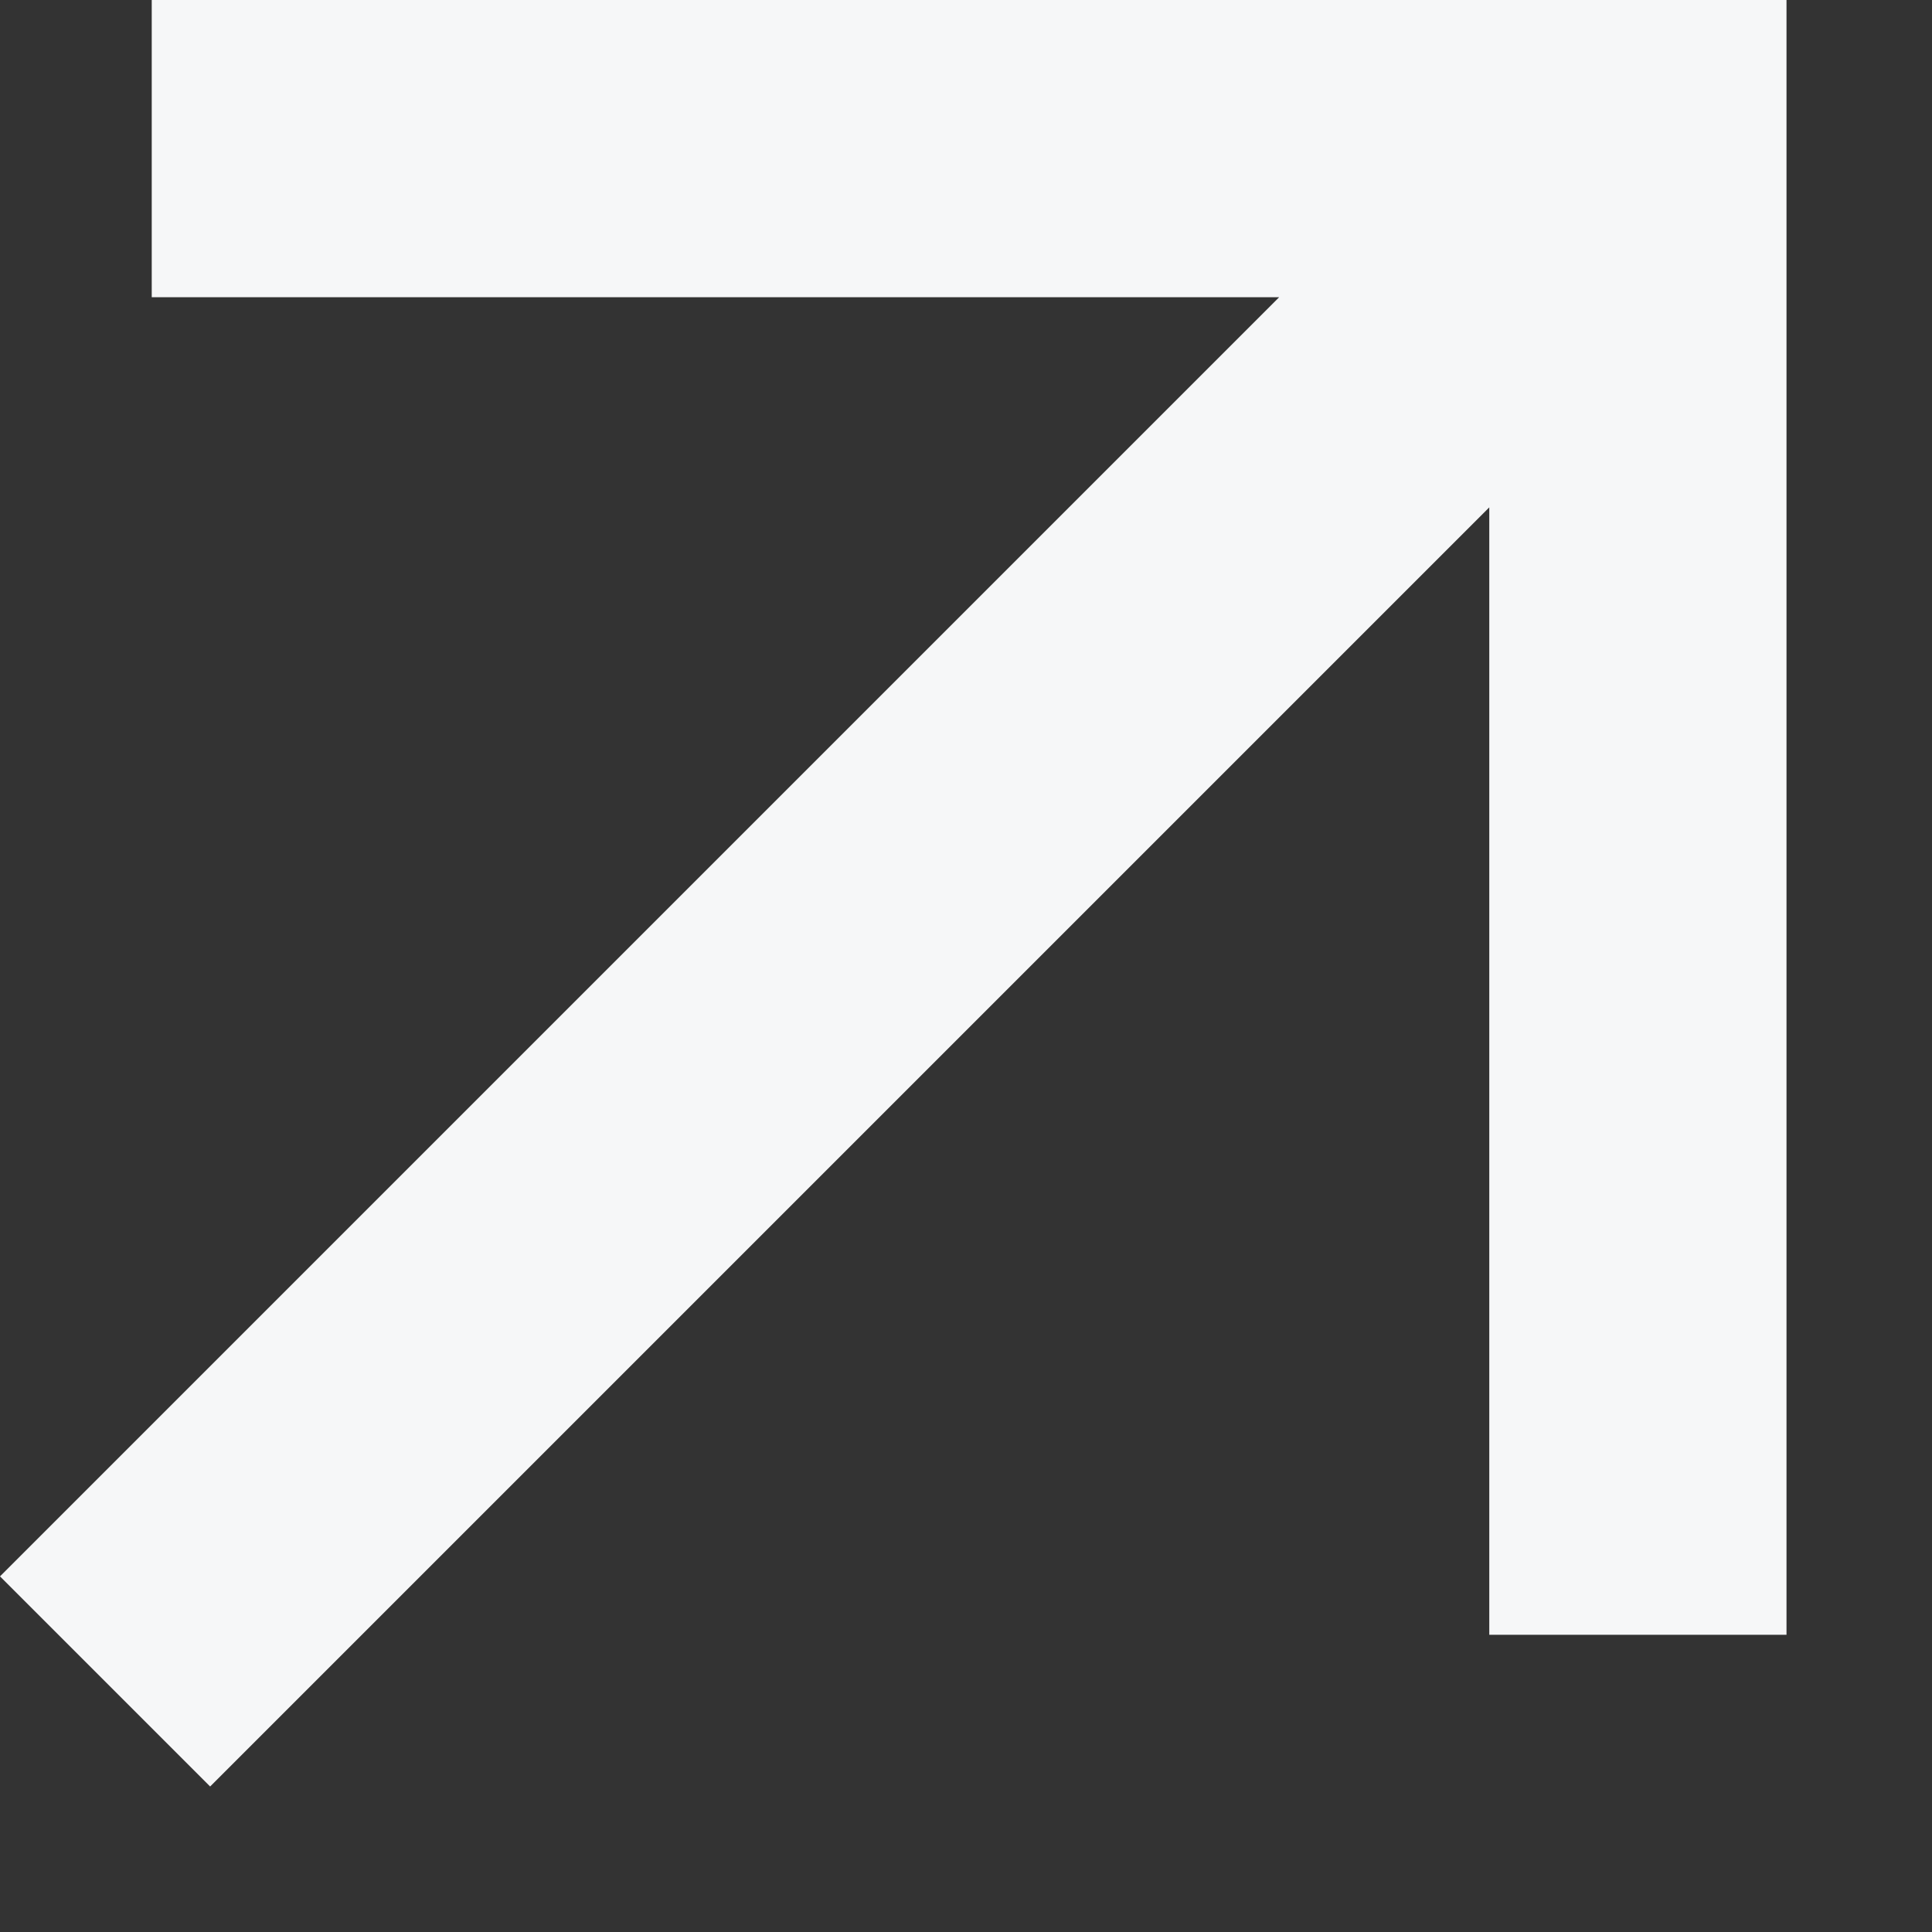<?xml version="1.0" encoding="utf-8"?>
<svg xmlns="http://www.w3.org/2000/svg" fill="none" height="100%" overflow="visible" preserveAspectRatio="none" style="display: block;" viewBox="0 0 13 13" width="100%">
<rect x="0" y="0" width="13" height="13" fill="#333333" stroke="none"/>
<path d="M10.021 3.414L1.414 12.021L0 10.607L8.607 2H1.021V0H12.021V11H10.021V3.414Z" fill="#F6F7F8" id="Vector"/>
</svg>